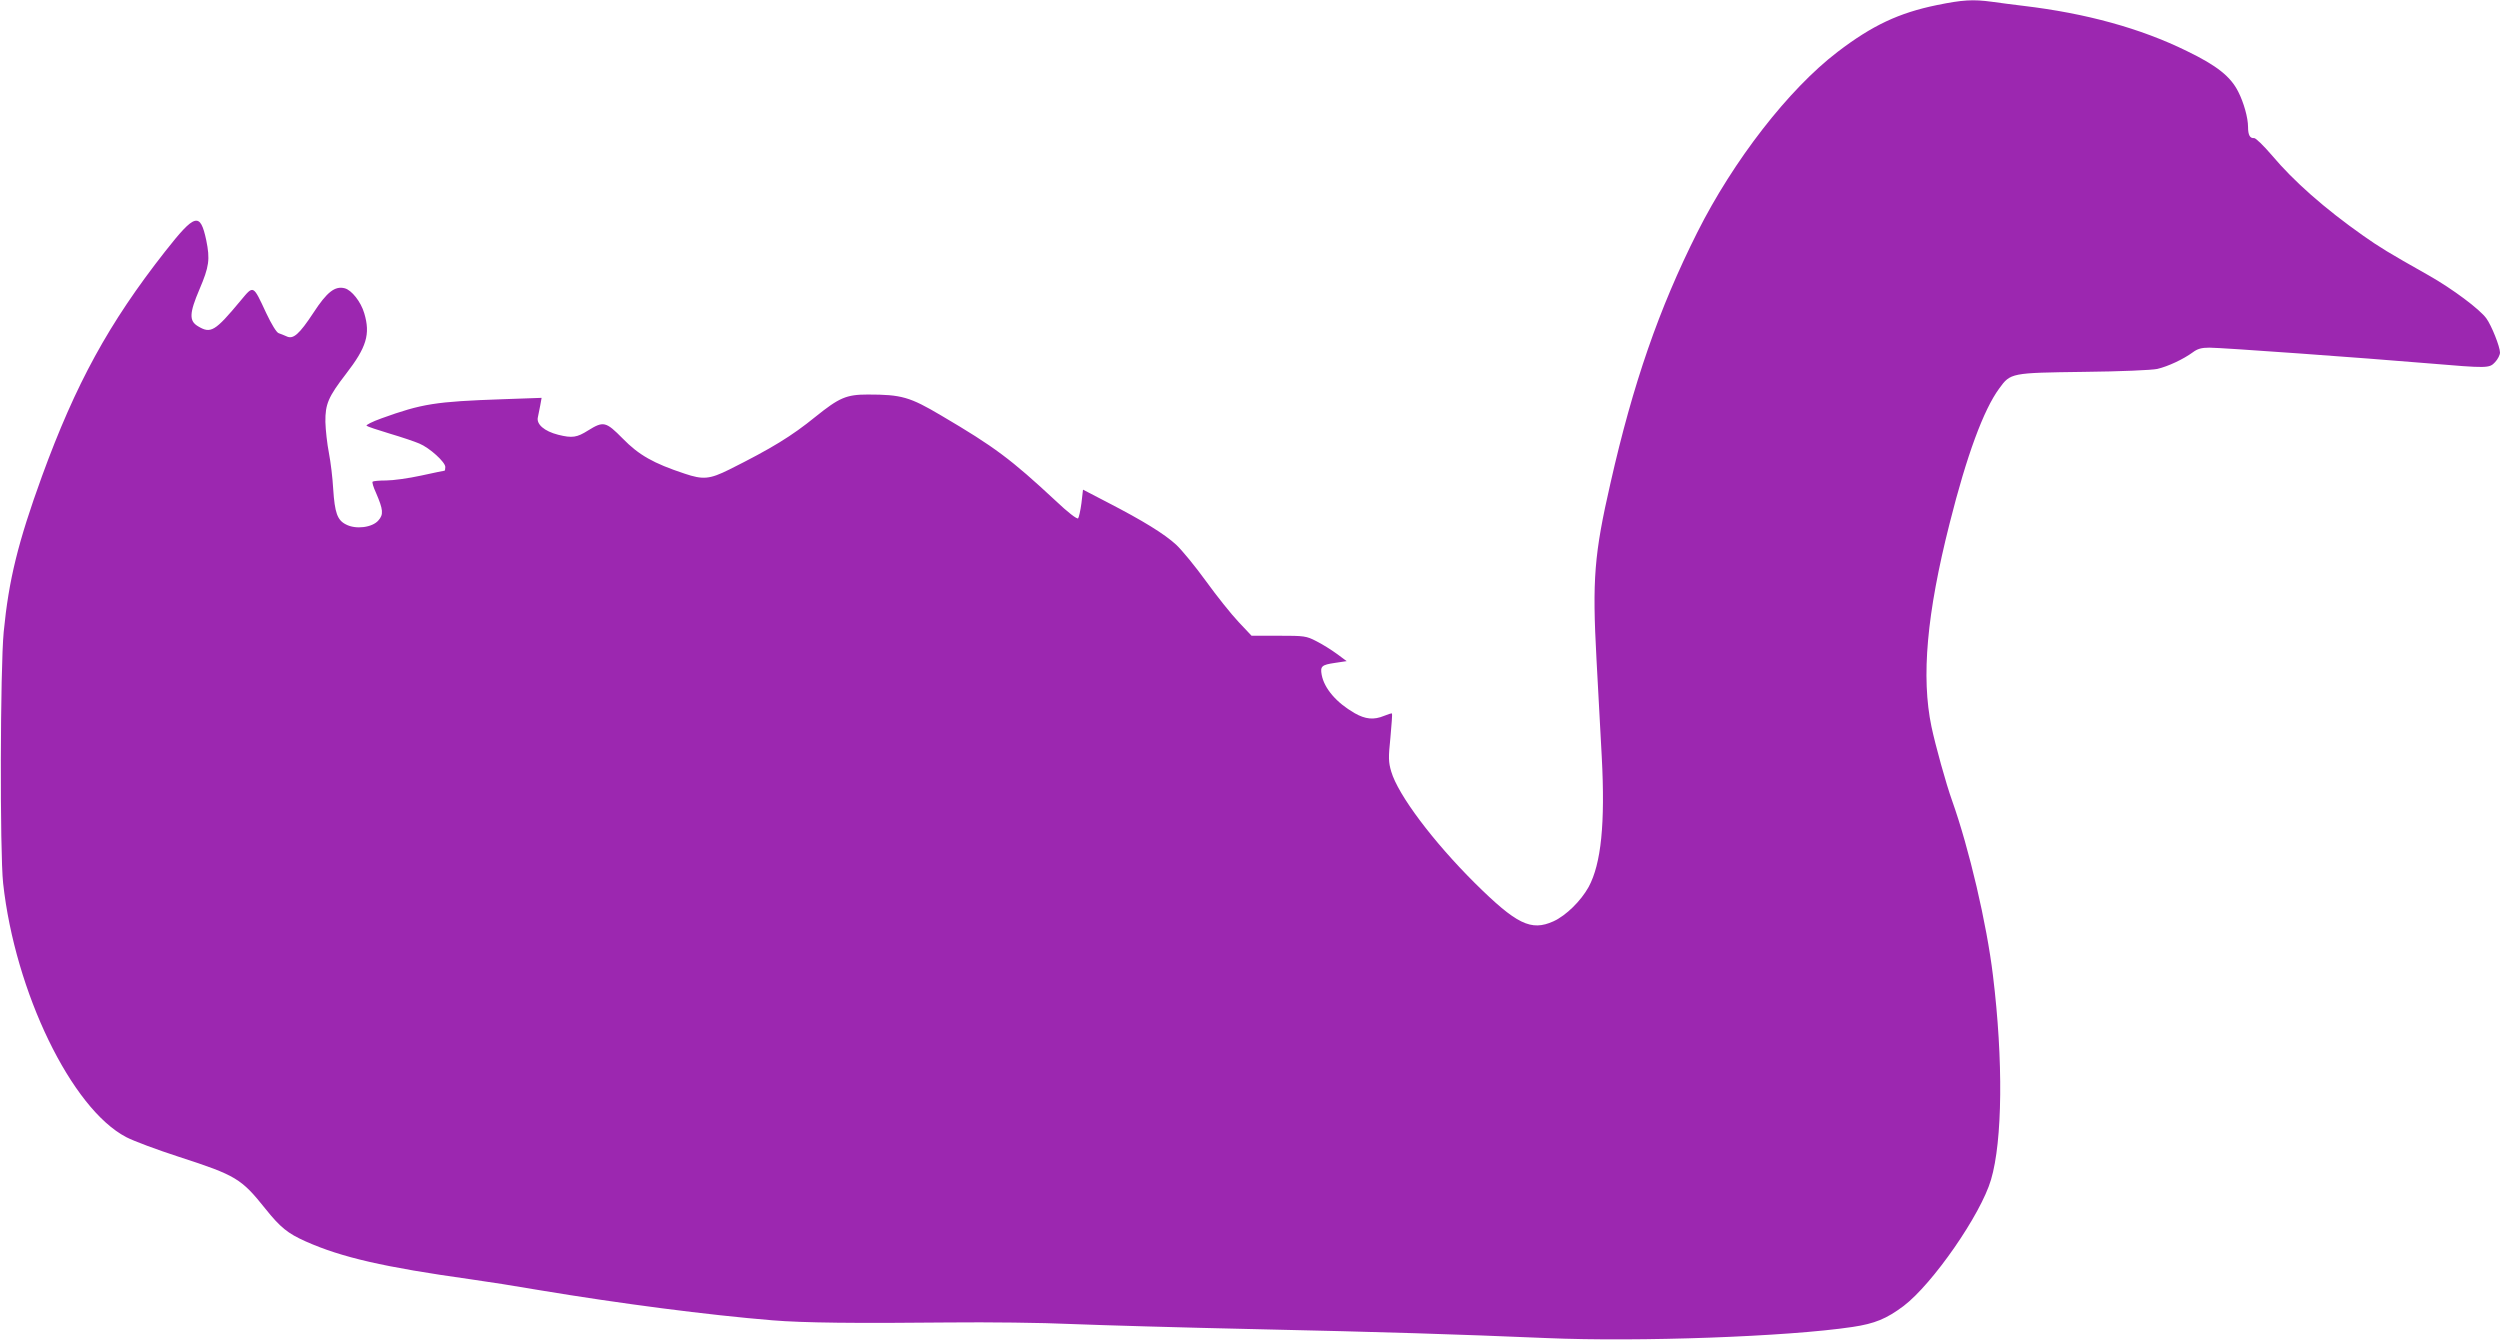 <?xml version="1.0" standalone="no"?>
<!DOCTYPE svg PUBLIC "-//W3C//DTD SVG 20010904//EN"
 "http://www.w3.org/TR/2001/REC-SVG-20010904/DTD/svg10.dtd">
<svg version="1.0" xmlns="http://www.w3.org/2000/svg"
 width="1280pt" height="686pt" viewBox="0 0 1280 686"
 preserveAspectRatio="xMidYMid meet">
<g transform="translate(0,686) scale(0.1,-0.1)"
fill="#9c27b0" stroke="none">
<path d="M9917 6834 c-195 -40 -331 -104 -509 -240 -251 -192 -533 -556 -718
-924 -196 -390 -329 -774 -444 -1282 -84 -367 -94 -494 -72 -903 9 -165 21
-390 27 -500 18 -342 -3 -547 -67 -666 -40 -72 -115 -146 -180 -176 -115 -52
-189 -16 -404 197 -212 211 -392 450 -427 570 -14 48 -15 70 -4 174 6 66 10
121 8 123 -2 2 -20 -4 -40 -12 -53 -22 -96 -18 -152 14 -92 53 -155 126 -168
196 -8 44 0 51 68 61 l60 9 -50 37 c-27 20 -75 50 -105 65 -52 27 -62 28 -193
28 l-139 0 -66 70 c-37 39 -112 133 -167 209 -55 76 -124 160 -153 187 -61 56
-170 123 -352 217 l-125 65 -8 -69 c-5 -38 -13 -73 -17 -78 -6 -5 -53 31 -115
90 -229 213 -313 276 -585 436 -162 96 -204 108 -377 108 -110 0 -146 -16
-268 -114 -122 -99 -223 -161 -441 -270 -101 -50 -134 -53 -229 -21 -160 53
-234 95 -317 180 -86 87 -98 90 -177 41 -57 -36 -81 -40 -153 -22 -71 18 -113
54 -104 90 2 12 8 39 12 60 l7 39 -199 -7 c-346 -12 -413 -23 -621 -98 -47
-17 -81 -34 -76 -38 4 -4 58 -22 118 -40 61 -18 129 -41 152 -51 53 -22 133
-95 133 -120 0 -11 -2 -19 -4 -19 -3 0 -56 -11 -120 -25 -64 -14 -144 -25
-179 -25 -35 0 -66 -3 -69 -6 -4 -3 4 -29 17 -57 37 -86 40 -111 12 -142 -31
-36 -116 -47 -166 -20 -44 22 -57 60 -65 181 -3 56 -13 139 -22 185 -9 46 -17
118 -18 159 -1 91 15 128 105 245 106 137 126 204 94 311 -17 59 -65 119 -100
128 -50 13 -91 -19 -160 -125 -73 -111 -104 -138 -138 -121 -12 5 -30 13 -40
16 -11 3 -37 46 -64 103 -68 146 -64 144 -130 65 -133 -160 -154 -172 -220
-132 -45 27 -44 66 8 188 50 117 55 154 35 252 -31 145 -57 138 -211 -58 -288
-367 -457 -676 -630 -1150 -123 -339 -170 -530 -196 -797 -18 -185 -20 -1129
-3 -1287 61 -557 350 -1154 630 -1300 38 -20 159 -65 270 -101 293 -95 319
-111 443 -266 76 -95 114 -126 206 -167 184 -82 402 -132 845 -194 80 -11 239
-36 354 -56 408 -68 861 -127 1191 -154 156 -13 426 -16 905 -11 195 2 477 -1
625 -8 149 -6 567 -18 930 -26 682 -15 1032 -26 1506 -46 469 -20 1230 7 1564
57 114 17 174 42 261 107 149 113 396 469 448 647 59 199 63 611 10 1045 -32
266 -122 650 -209 895 -31 86 -86 285 -106 380 -53 254 -24 578 93 1040 88
350 174 582 254 691 58 80 60 80 432 85 191 2 348 9 377 15 56 13 134 50 182
85 24 18 44 24 85 24 63 0 785 -52 1117 -80 310 -26 316 -26 346 6 14 15 25
37 25 49 0 29 -43 138 -70 175 -33 46 -173 151 -295 220 -211 119 -251 144
-335 203 -199 140 -357 280 -468 412 -42 49 -83 89 -91 88 -21 -2 -31 15 -31
57 0 47 -22 125 -50 180 -39 78 -109 134 -264 209 -236 116 -516 193 -836 231
-52 6 -125 16 -162 21 -97 13 -149 10 -281 -17z"/>
</g>
</svg>

